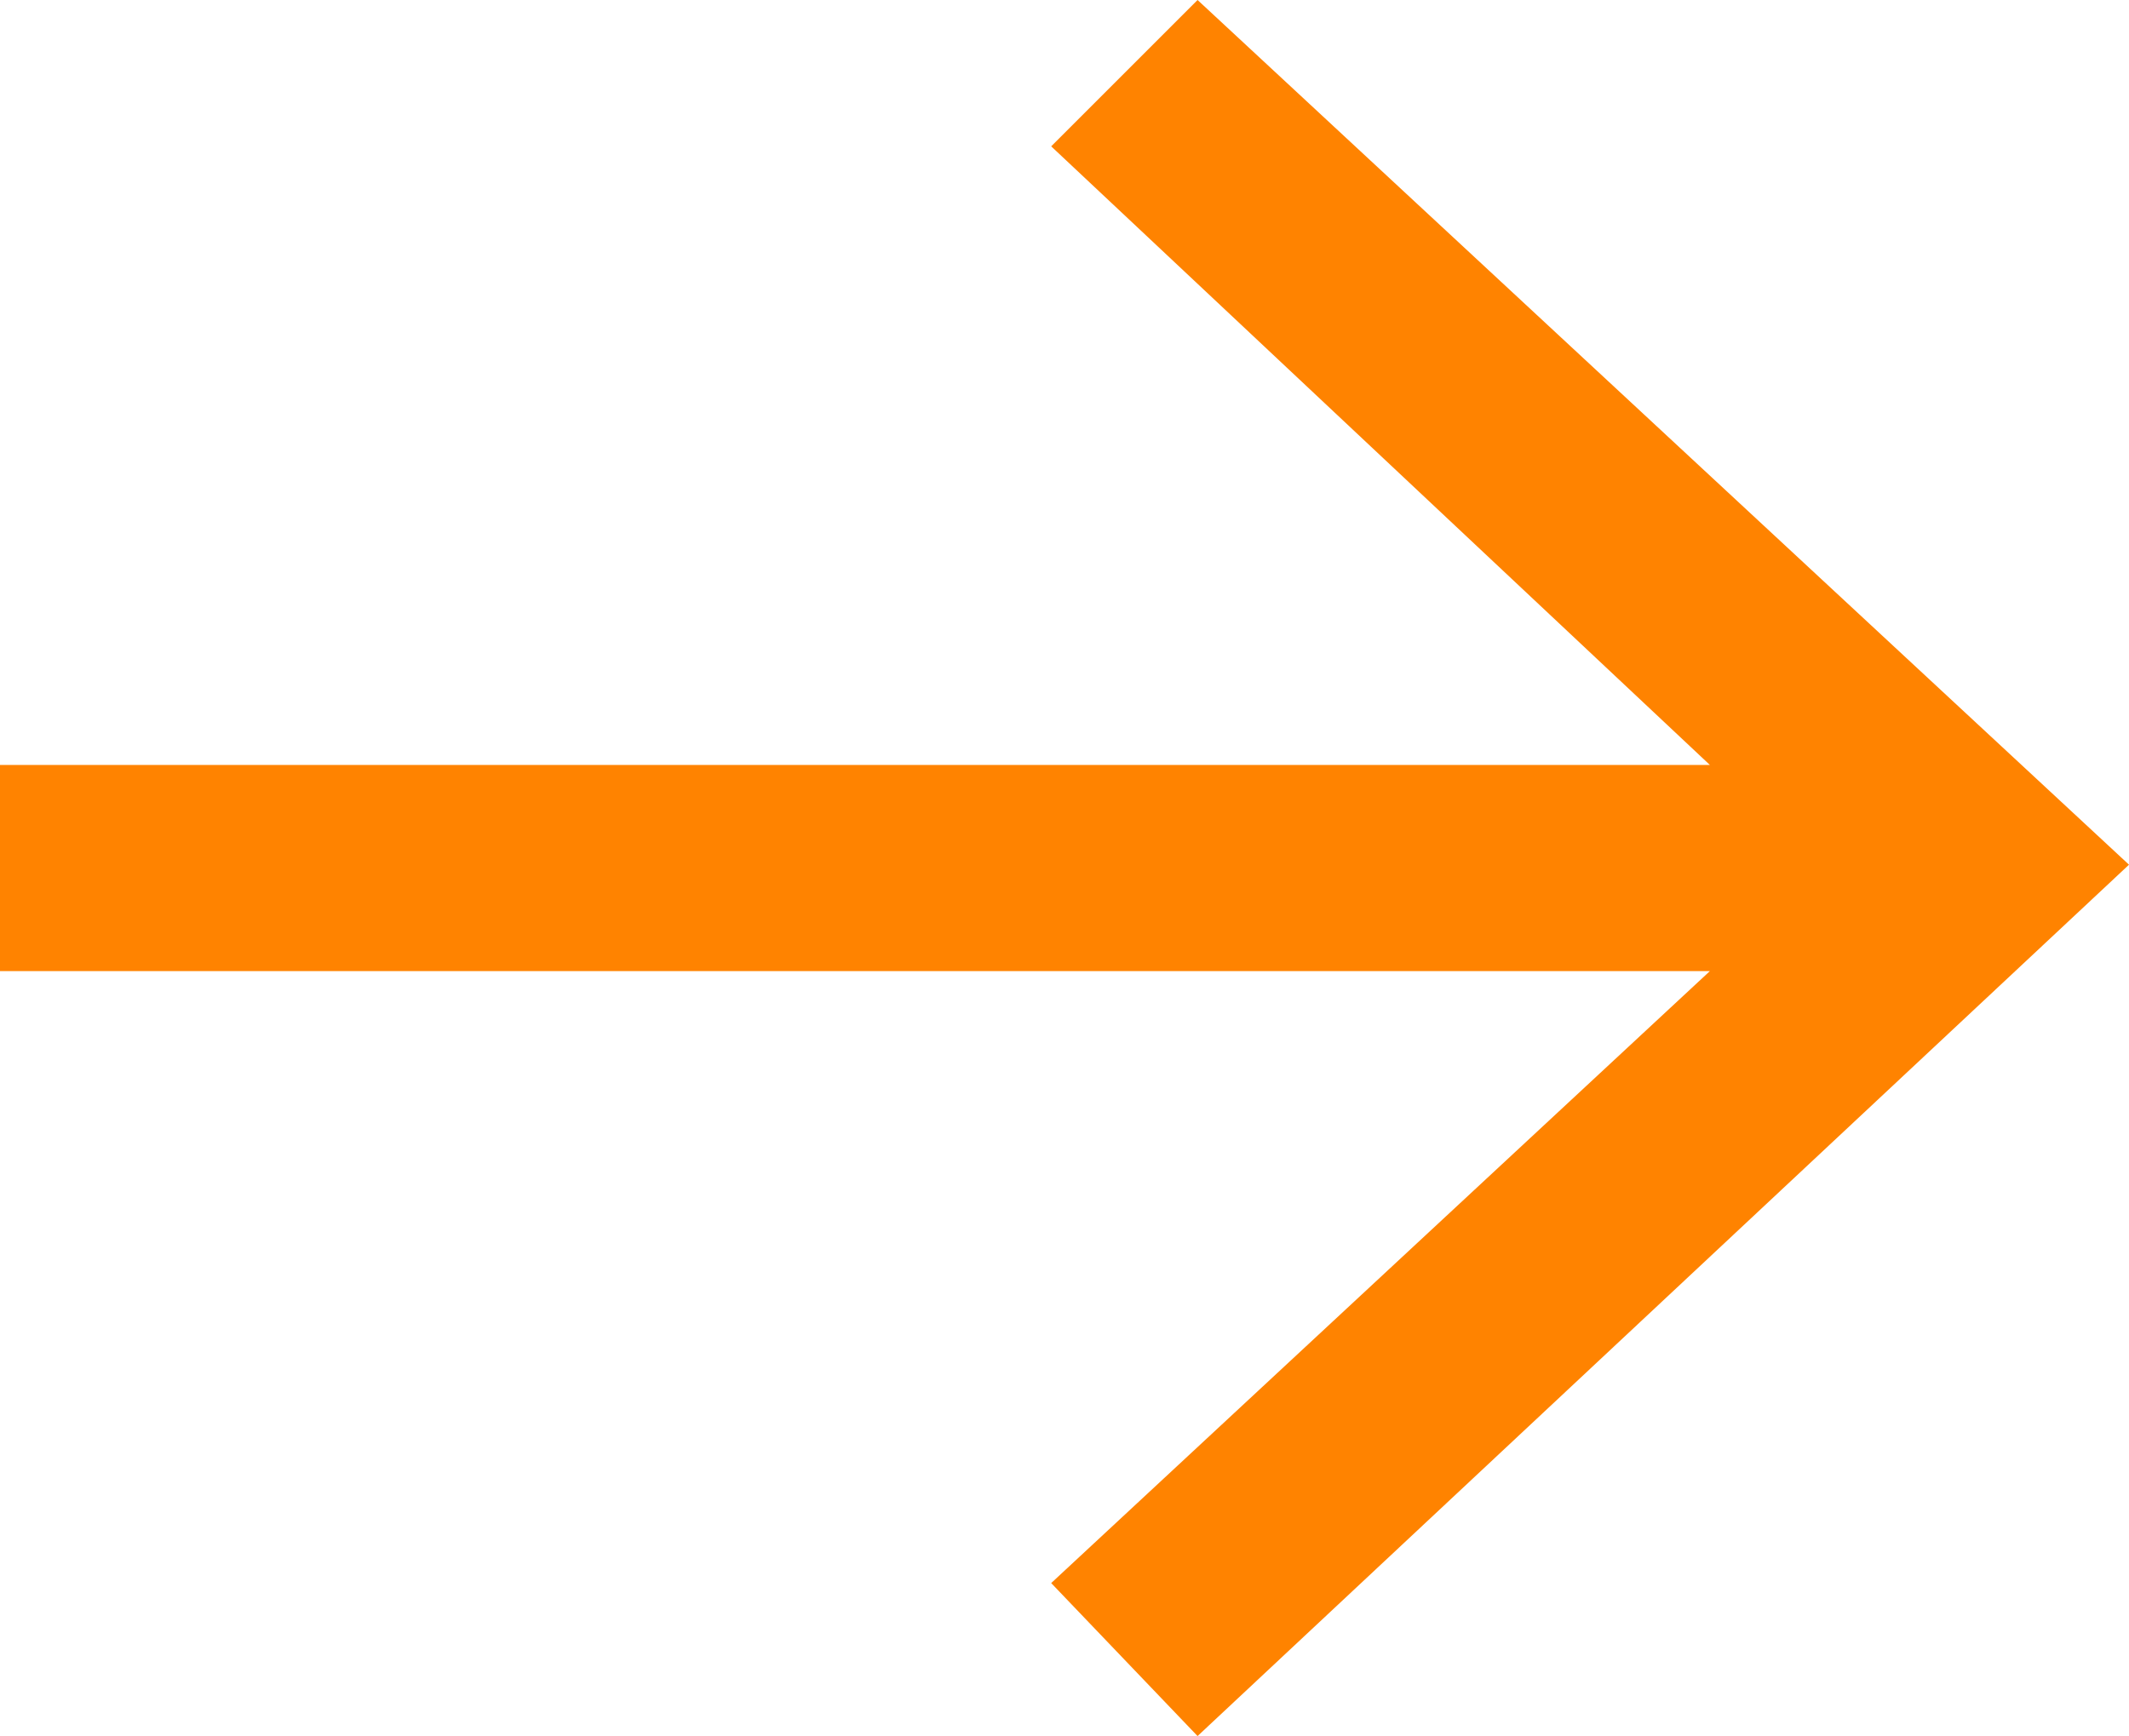 <?xml version="1.0" encoding="UTF-8"?>
<svg id="Layer_2" xmlns="http://www.w3.org/2000/svg" version="1.1" viewBox="0 0 32 26.1">
  <!-- Generator: Adobe Illustrator 29.3.0, SVG Export Plug-In . SVG Version: 2.1.0 Build 146)  -->
  <defs>
    <style>
      .st0 {
        fill: #ff8300;
      }
    </style>
  </defs>
  <g id="Layer_1-2">
    <polygon class="st0" points="18 0 15.8 2.2 25.7 11.5 0 11.5 0 14.6 25.7 14.6 15.8 23.8 18 26.1 32 13 18 0"/>
  </g>
</svg>